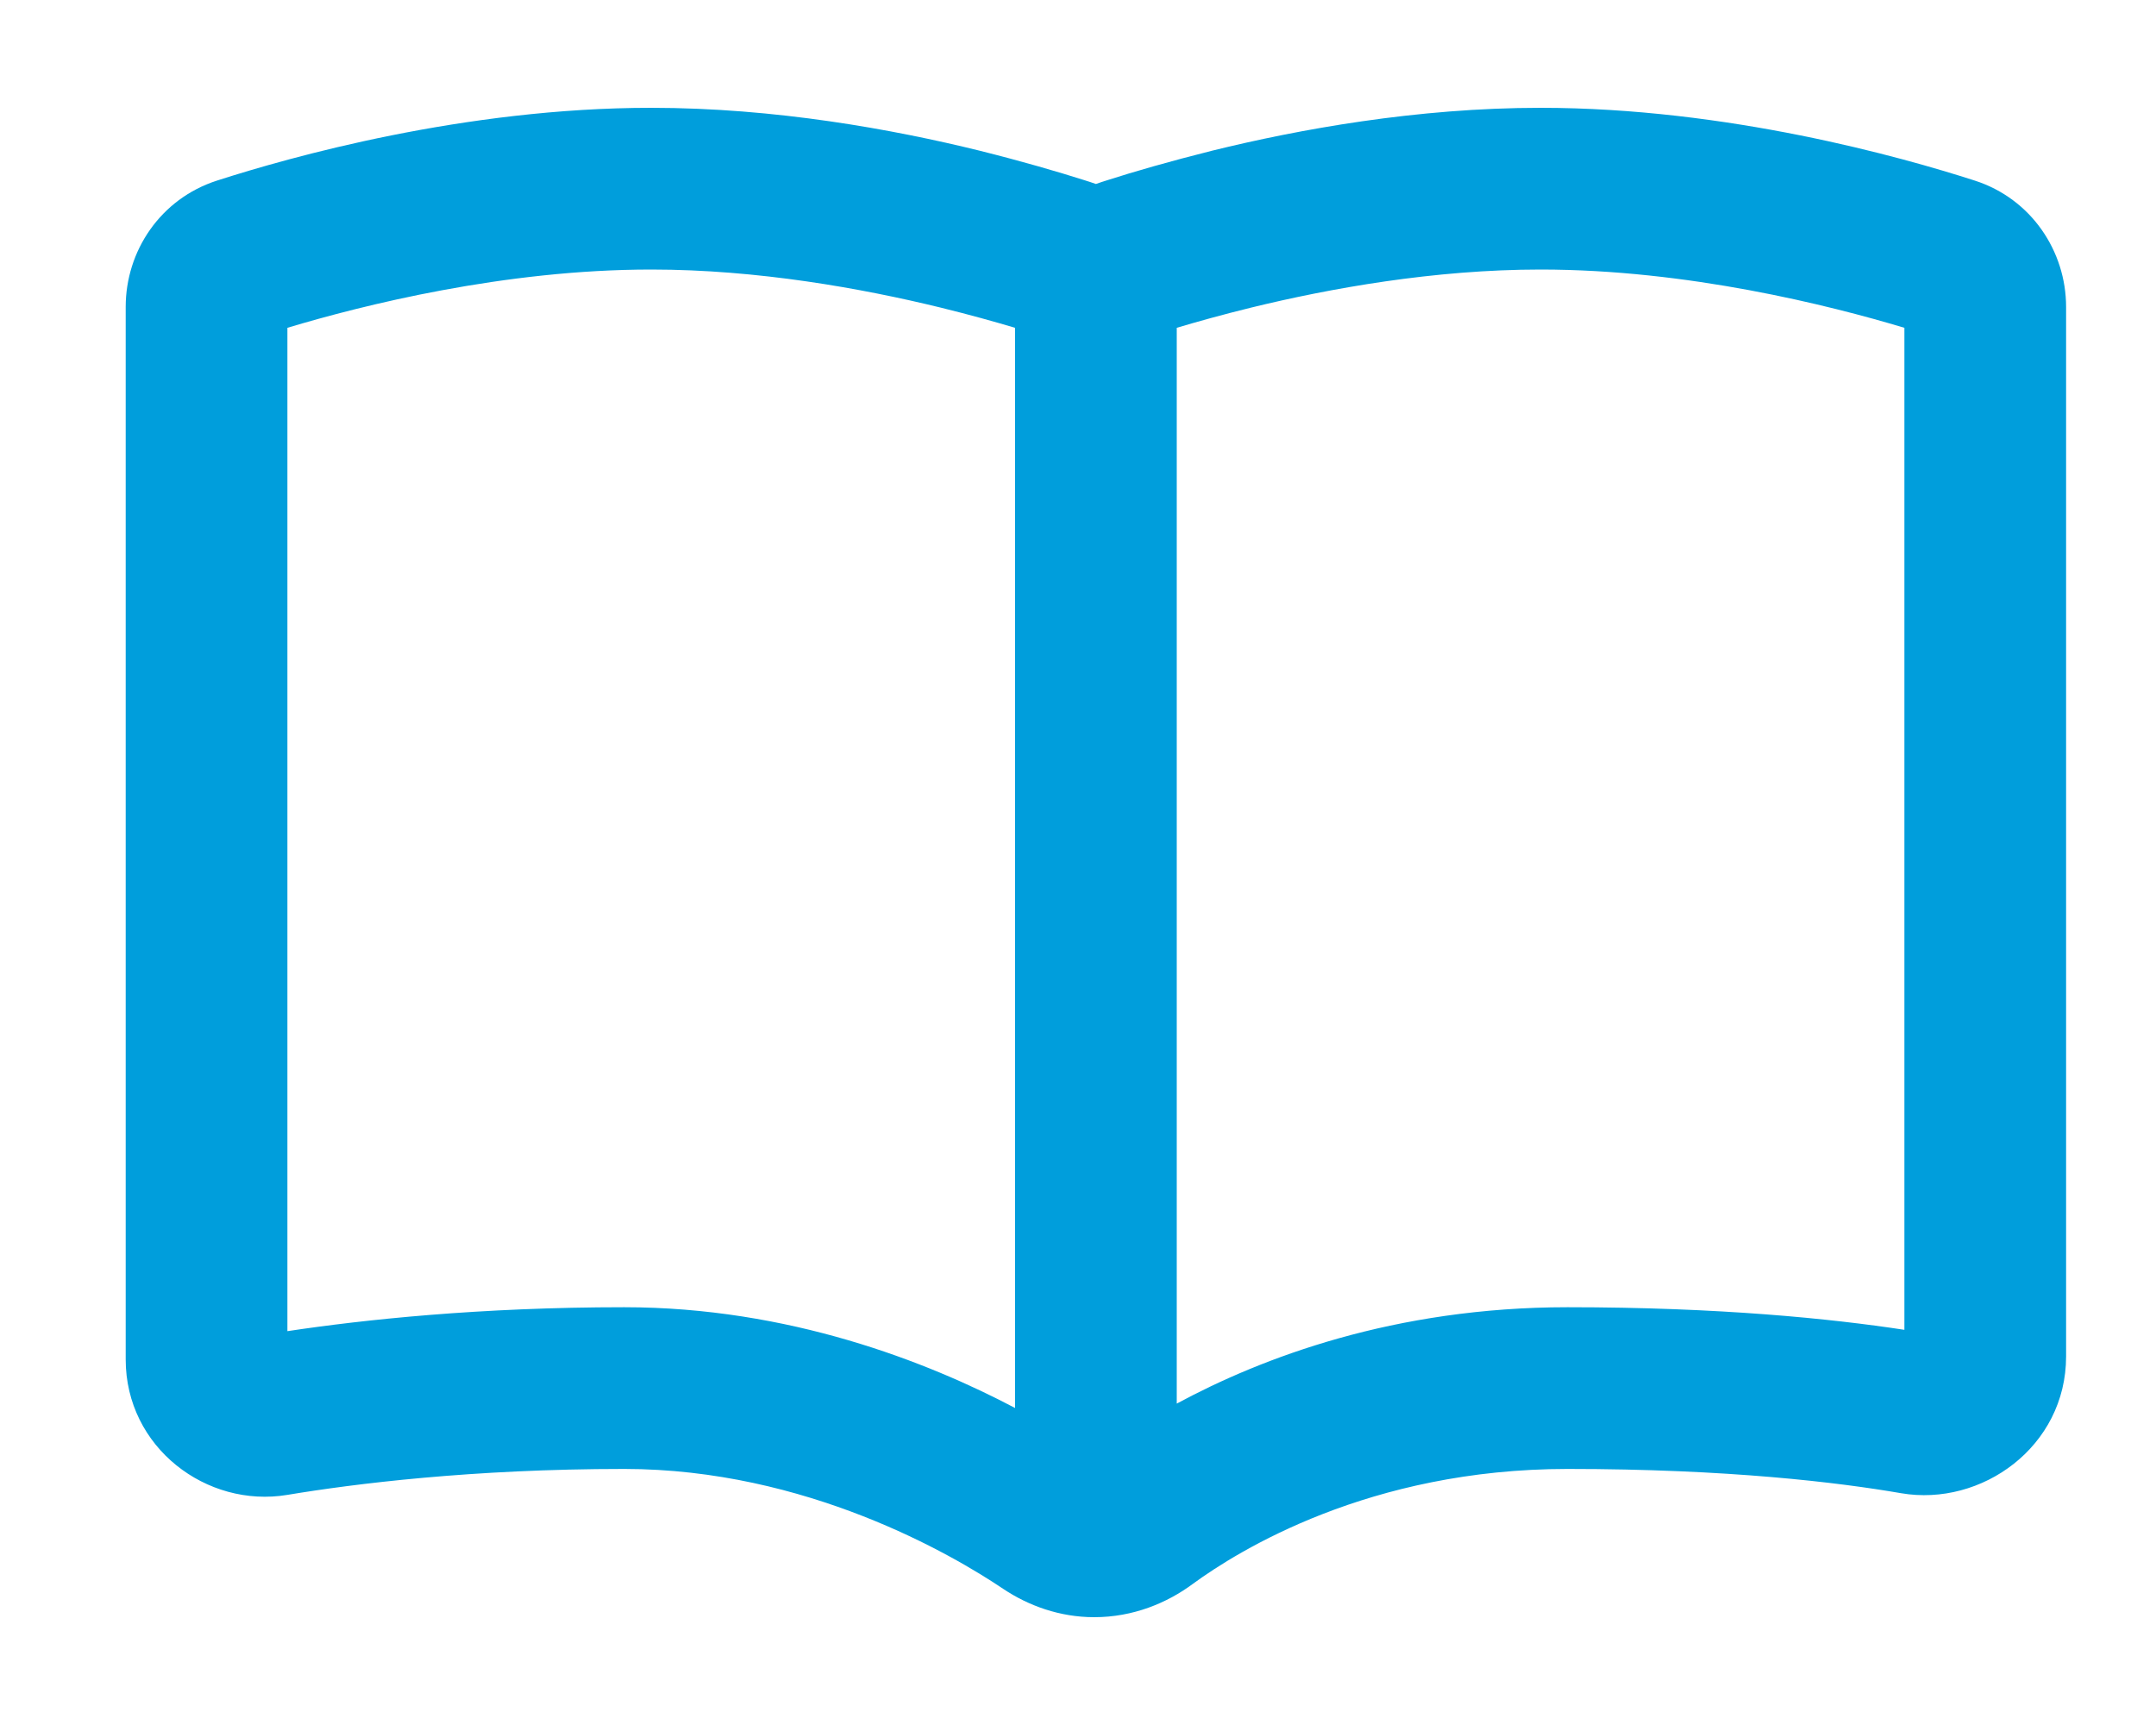 <svg width="40" height="32" viewBox="0 0 40 32" fill="none" xmlns="http://www.w3.org/2000/svg">
<g id="business-line-of-credit">
<path id="Primary" d="M12.082 2C8.62 2 5.382 2.913 4.026 3.35C2.976 3.688 2.332 4.656 2.332 5.694V25.219C2.332 26.85 3.832 27.981 5.332 27.731C6.57 27.525 8.757 27.25 11.582 27.25C14.957 27.25 17.676 28.844 18.613 29.475C19.082 29.788 19.663 30 20.301 30C21.02 30 21.651 29.738 22.132 29.381C22.97 28.769 25.401 27.25 29.082 27.25C32.063 27.25 34.113 27.5 35.27 27.7C36.763 27.956 38.332 26.837 38.332 25.163V5.694C38.332 4.662 37.688 3.688 36.638 3.35C35.282 2.913 32.044 2 28.582 2C26.282 2 24.095 2.4 22.494 2.794C21.695 2.994 21.026 3.188 20.563 3.337C20.482 3.362 20.401 3.388 20.332 3.413C20.263 3.388 20.182 3.362 20.101 3.337C19.632 3.188 18.97 2.994 18.169 2.794C16.57 2.4 14.382 2 12.082 2ZM18.832 6.081V26.119C17.207 25.262 14.632 24.25 11.582 24.25C8.901 24.25 6.745 24.481 5.332 24.694V6.081C6.726 5.662 9.357 5 12.082 5C14.057 5 15.995 5.35 17.451 5.706C17.988 5.838 18.457 5.969 18.832 6.081ZM21.832 26.031V6.081C22.207 5.969 22.676 5.838 23.213 5.706C24.669 5.35 26.607 5 28.582 5C31.307 5 33.938 5.662 35.332 6.081V24.669C33.976 24.462 31.901 24.25 29.082 24.25C25.869 24.25 23.407 25.188 21.832 26.038V26.031Z" fill="#009EDC"/>
</g>
</svg>
